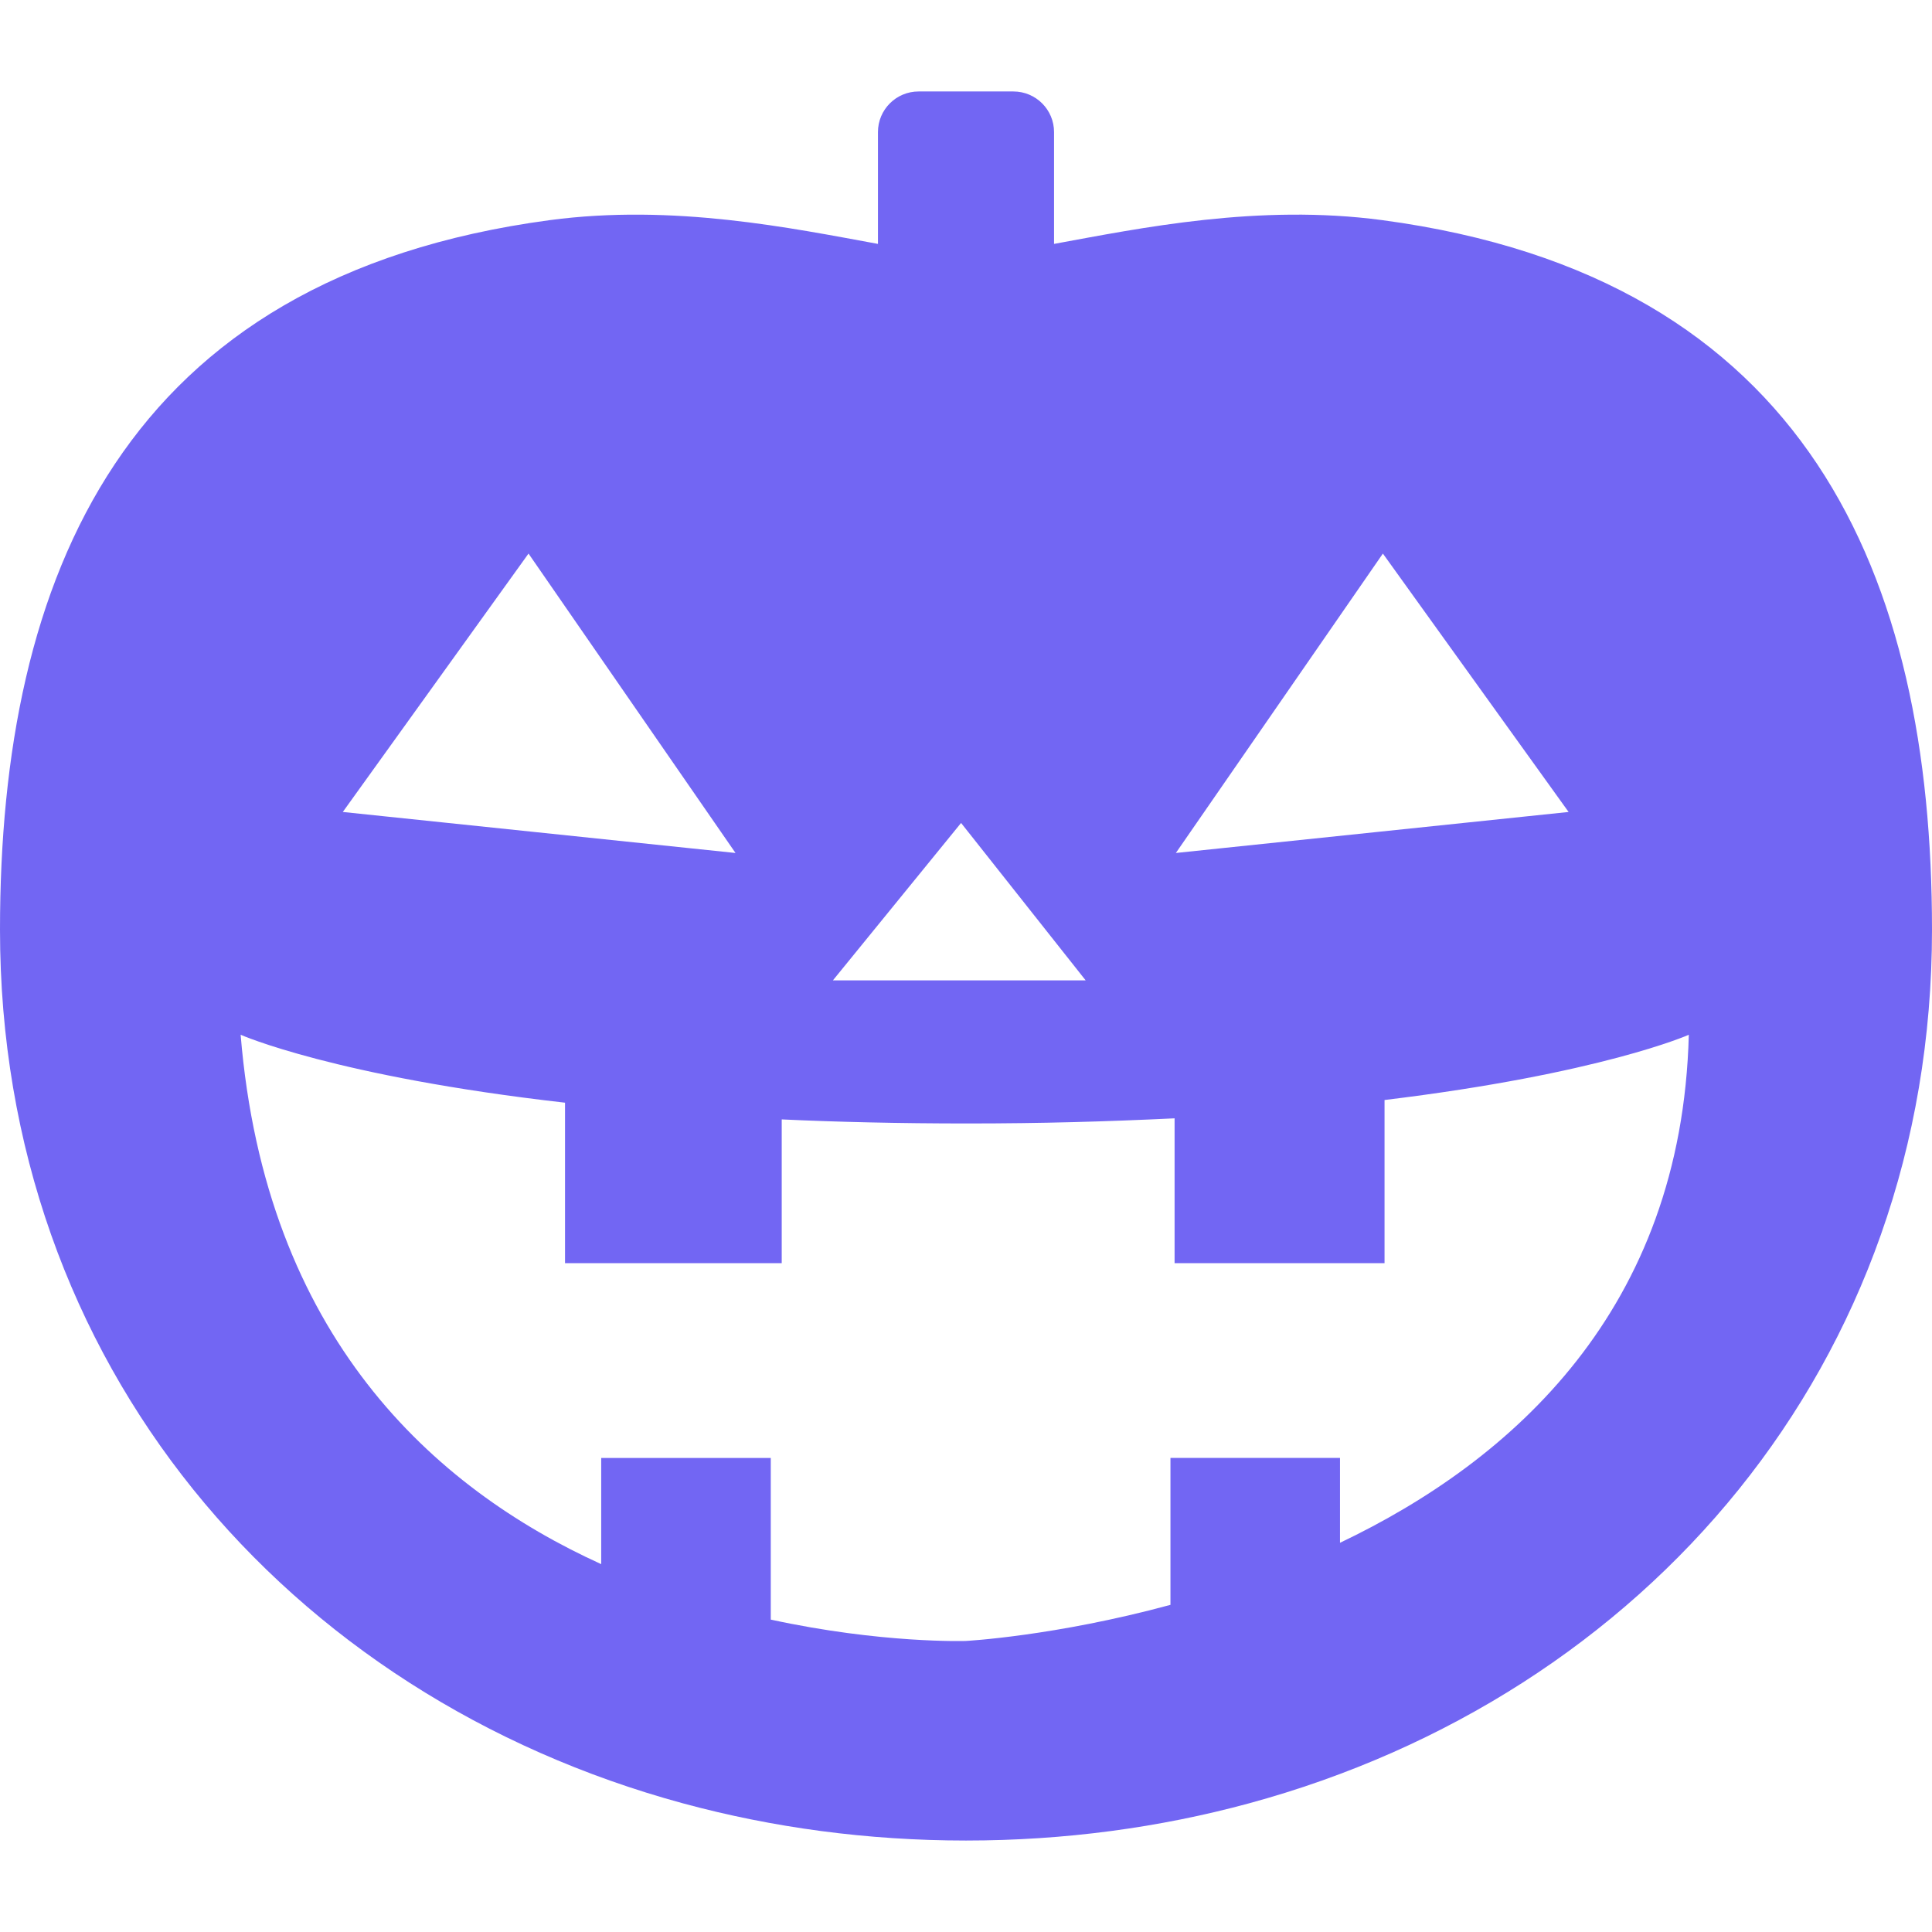 <!DOCTYPE svg PUBLIC "-//W3C//DTD SVG 1.1//EN" "http://www.w3.org/Graphics/SVG/1.1/DTD/svg11.dtd">
<!-- Uploaded to: SVG Repo, www.svgrepo.com, Transformed by: SVG Repo Mixer Tools -->
<svg height="100px" width="100px" version="1.1" id="_x32_" xmlns="http://www.w3.org/2000/svg" xmlns:xlink="http://www.w3.org/1999/xlink" viewBox="0 0 512 512" xml:space="preserve" fill="#000000">
<g id="SVGRepo_bgCarrier" stroke-width="0"/>
<g id="SVGRepo_tracerCarrier" stroke-linecap="round" stroke-linejoin="round"/>
<g id="SVGRepo_iconCarrier"> <style type="text/css"> .st0{fill:#7266f3;} </style> <g> <path class="st0" d="M366.313,58.34c-32.779-4.382-64.158,2.121-86.979,6.297V35.006c0-5.948-4.825-10.766-10.774-10.766h-25.13 c-5.94,0-10.765,4.817-10.765,10.766v29.631c-22.821-4.176-54.2-10.679-86.987-6.297C32.612,73.464,0,152.872,0,246.401 c0,115.273,76.197,203.035,180.989,231.503c23.722,6.439,48.916,9.856,75.01,9.856c26.095,0,51.289-3.417,75.003-9.856 C435.803,449.436,512,361.674,512,246.401C512,152.872,479.387,73.464,366.313,58.34z M366.479,146.703l49.216,68.477 l-104.08,10.868L366.479,146.703z M254.695,218.091l33.016,41.717c-3.915,0-66.982,0-66.982,0L254.695,218.091z M140.063,146.703 l54.856,79.346L90.846,215.18L140.063,146.703z M355.113,408.857v-22.488h-44.929v38.933c-30.667,8.329-54.302,9.572-54.302,9.572 s-22.251,0.719-51.62-5.664v-42.84h-44.937v28.144c-44.494-20.218-88.972-60.417-95.553-140.292c0,0,24.932,11.058,85.966,18.003 v42.524h57.427v-38.094c14.365,0.68,31.443,1.076,49.122,1.076c20.012,0,37.042-0.506,54.991-1.36v38.379h55.639v-43.236 c57.434-6.96,80.635-17.291,80.635-17.291C445.667,347.072,400.896,387.018,355.113,408.857z"/> </g> </g>
</svg>